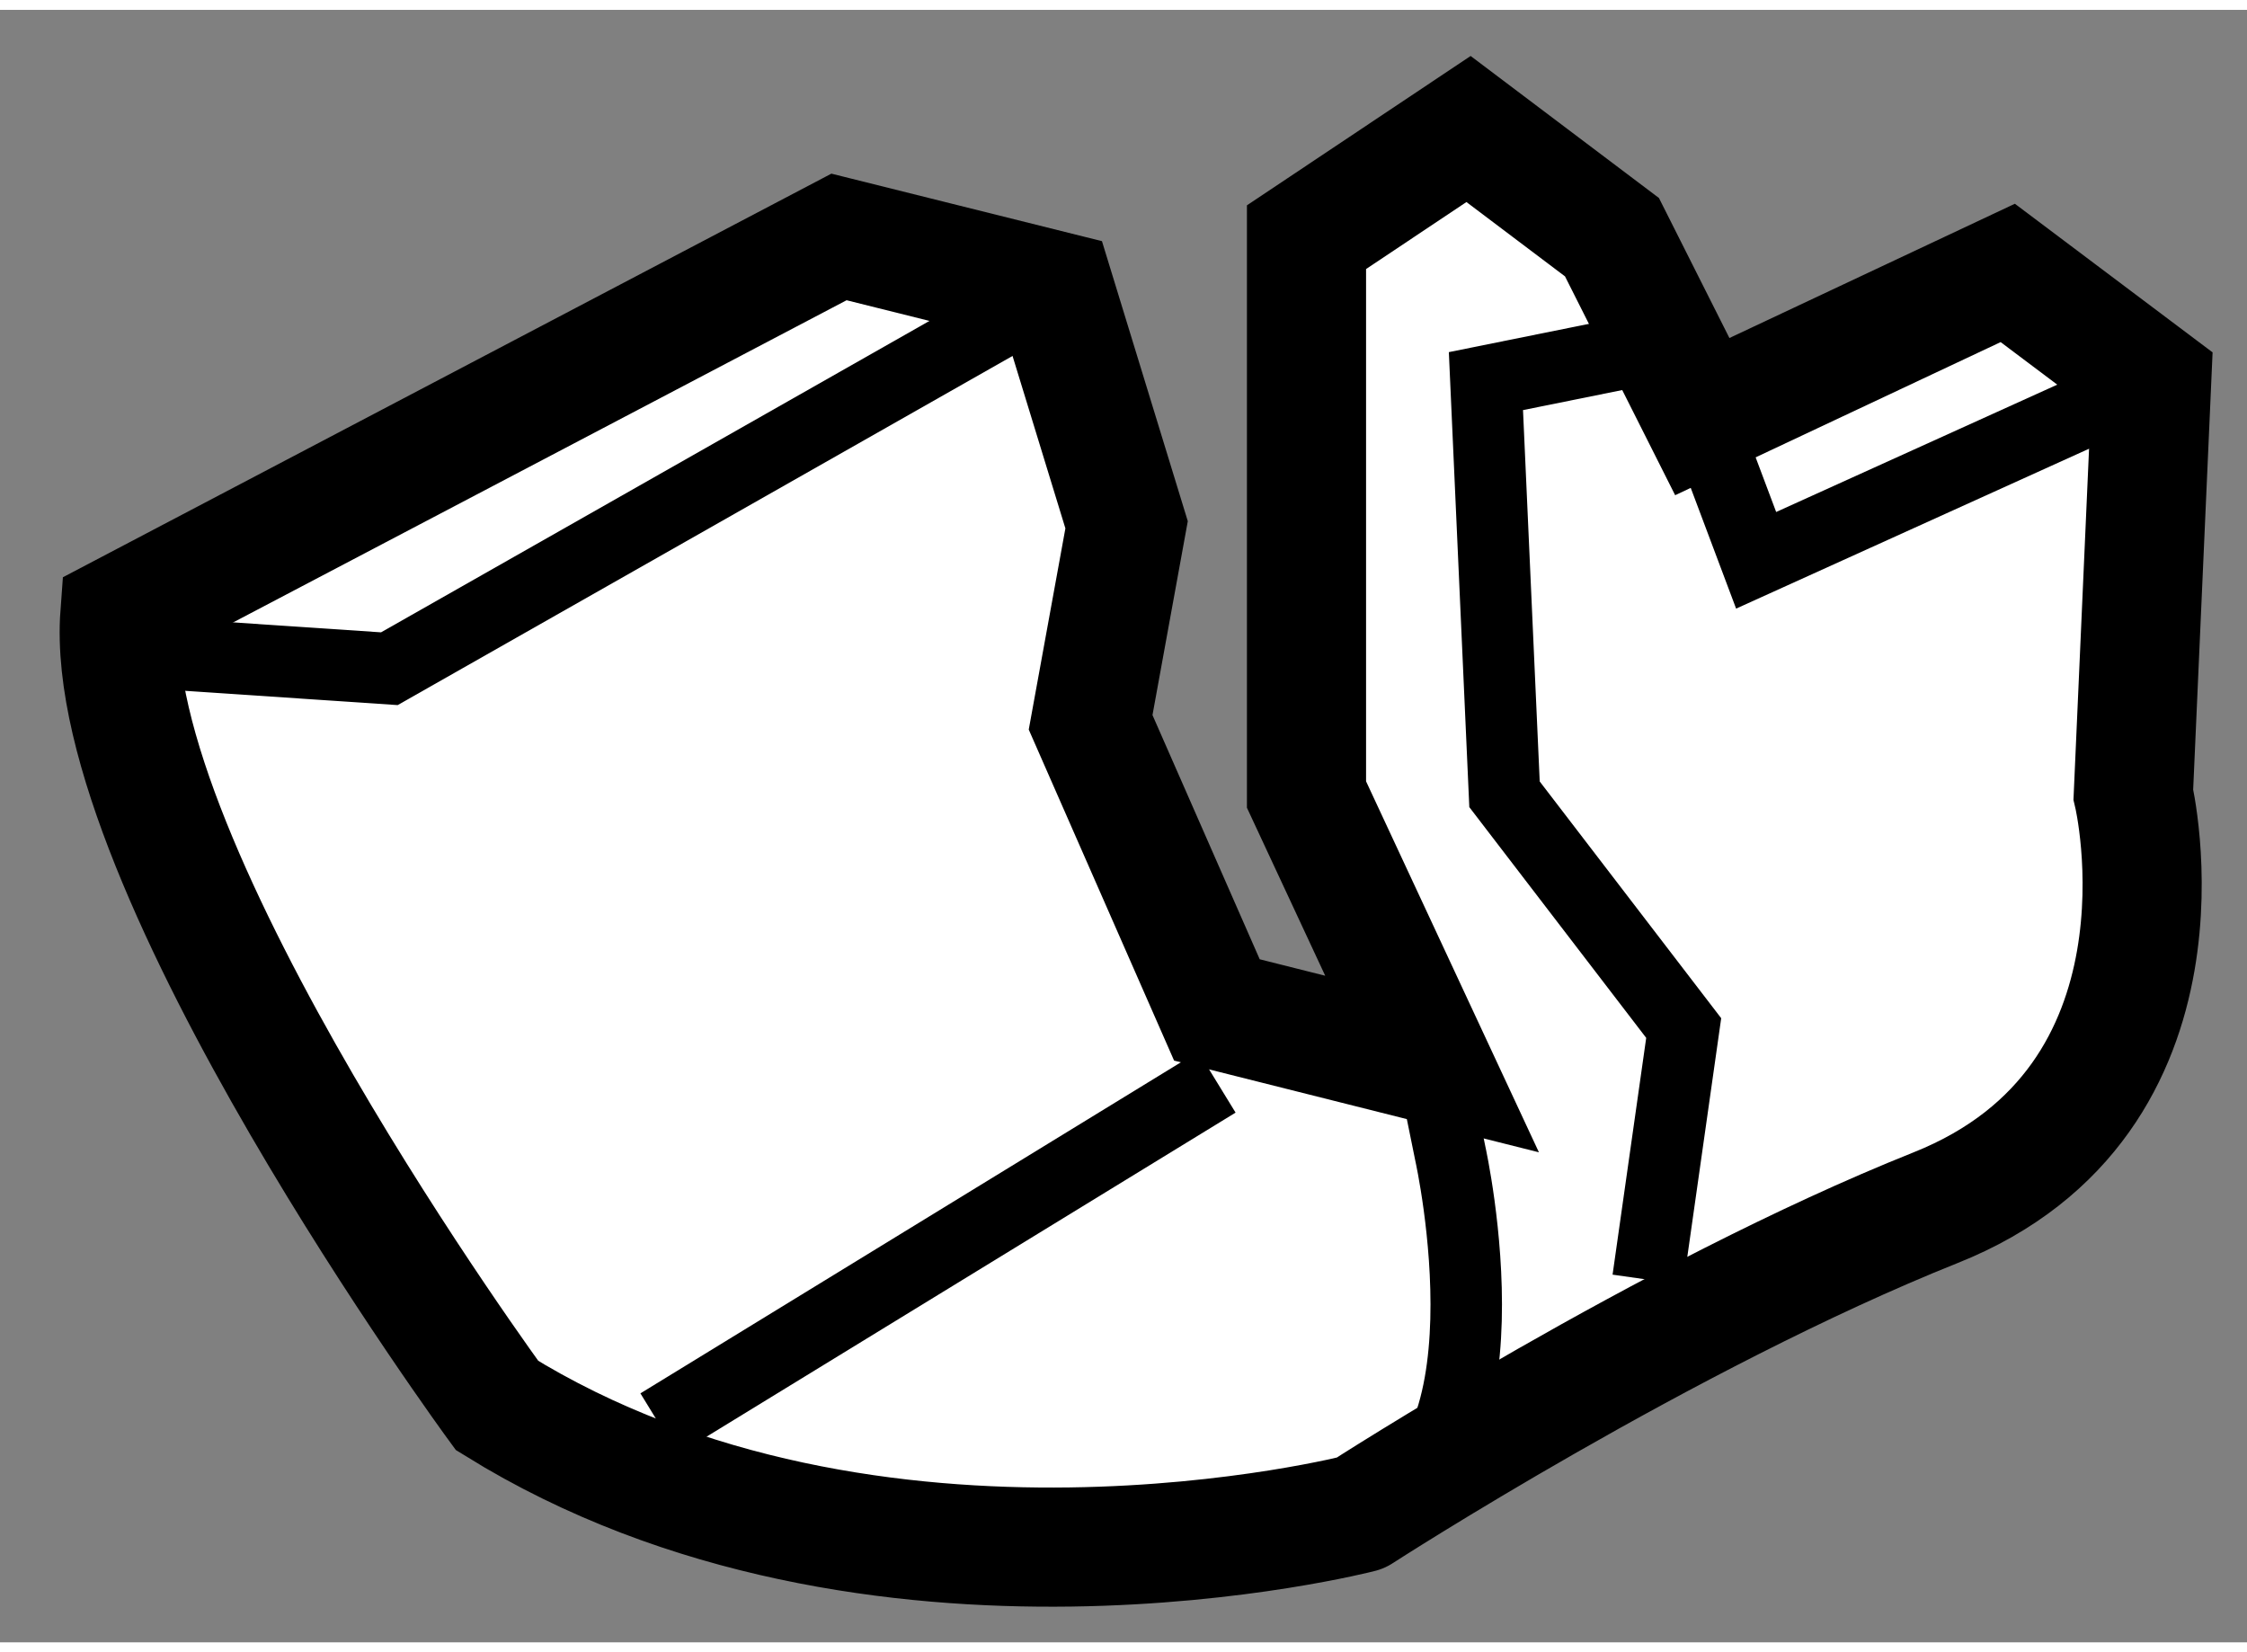 <?xml version="1.0" encoding="utf-8"?>
<!-- Generator: Adobe Illustrator 15.1.0, SVG Export Plug-In . SVG Version: 6.00 Build 0)  -->
<!DOCTYPE svg PUBLIC "-//W3C//DTD SVG 1.1//EN" "http://www.w3.org/Graphics/SVG/1.1/DTD/svg11.dtd">
<svg version="1.1" xmlns="http://www.w3.org/2000/svg" xmlns:xlink="http://www.w3.org/1999/xlink" x="0px" y="0px" width="244.8px"
	 height="180px" viewBox="141.267 164.958 9.43 6.851" enable-background="new 0 0 244.8 180" xml:space="preserve">
	
<rect x="141.267" y="164.958" width="9.43" height="6.851" fill="#808080" stroke="none"/>
	
<g><path fill="#FFFFFF" stroke="#000000" stroke-width="0.5" d="M143.353,170.815c0,0-1.661-2.265-1.583-3.319l3.018-1.585
			l0.906,0.226l0.301,0.982l-0.151,0.829l0.53,1.207l0.903,0.227l-0.527-1.131v-2.339l0.68-0.454l0.602,0.454l0.379,0.753
			l1.282-0.603l0.604,0.454l-0.077,1.734c0,0,0.304,1.283-0.83,1.735c-1.129,0.451-2.414,1.282-2.414,1.282
			S144.937,171.796,143.353,170.815z"></path><polyline fill="none" stroke="#000000" stroke-width="0.3" points="150.297,166.516 148.637,167.268 148.41,166.664 		"></polyline><polyline fill="none" stroke="#000000" stroke-width="0.3" points="148.183,170.287 148.333,169.231 147.581,168.25 
			147.503,166.516 148.261,166.363 		"></polyline><polyline fill="none" stroke="#000000" stroke-width="0.3" points="141.77,167.647 142.901,167.723 145.694,166.137 		"></polyline><path fill="none" stroke="#000000" stroke-width="0.3" d="M147.277,169.381l0.077,0.379c0,0,0.301,1.356-0.379,1.508"></path><line fill="none" stroke="#000000" stroke-width="0.3" x1="144.033" y1="170.892" x2="146.374" y2="169.458"></line></g>


</svg>